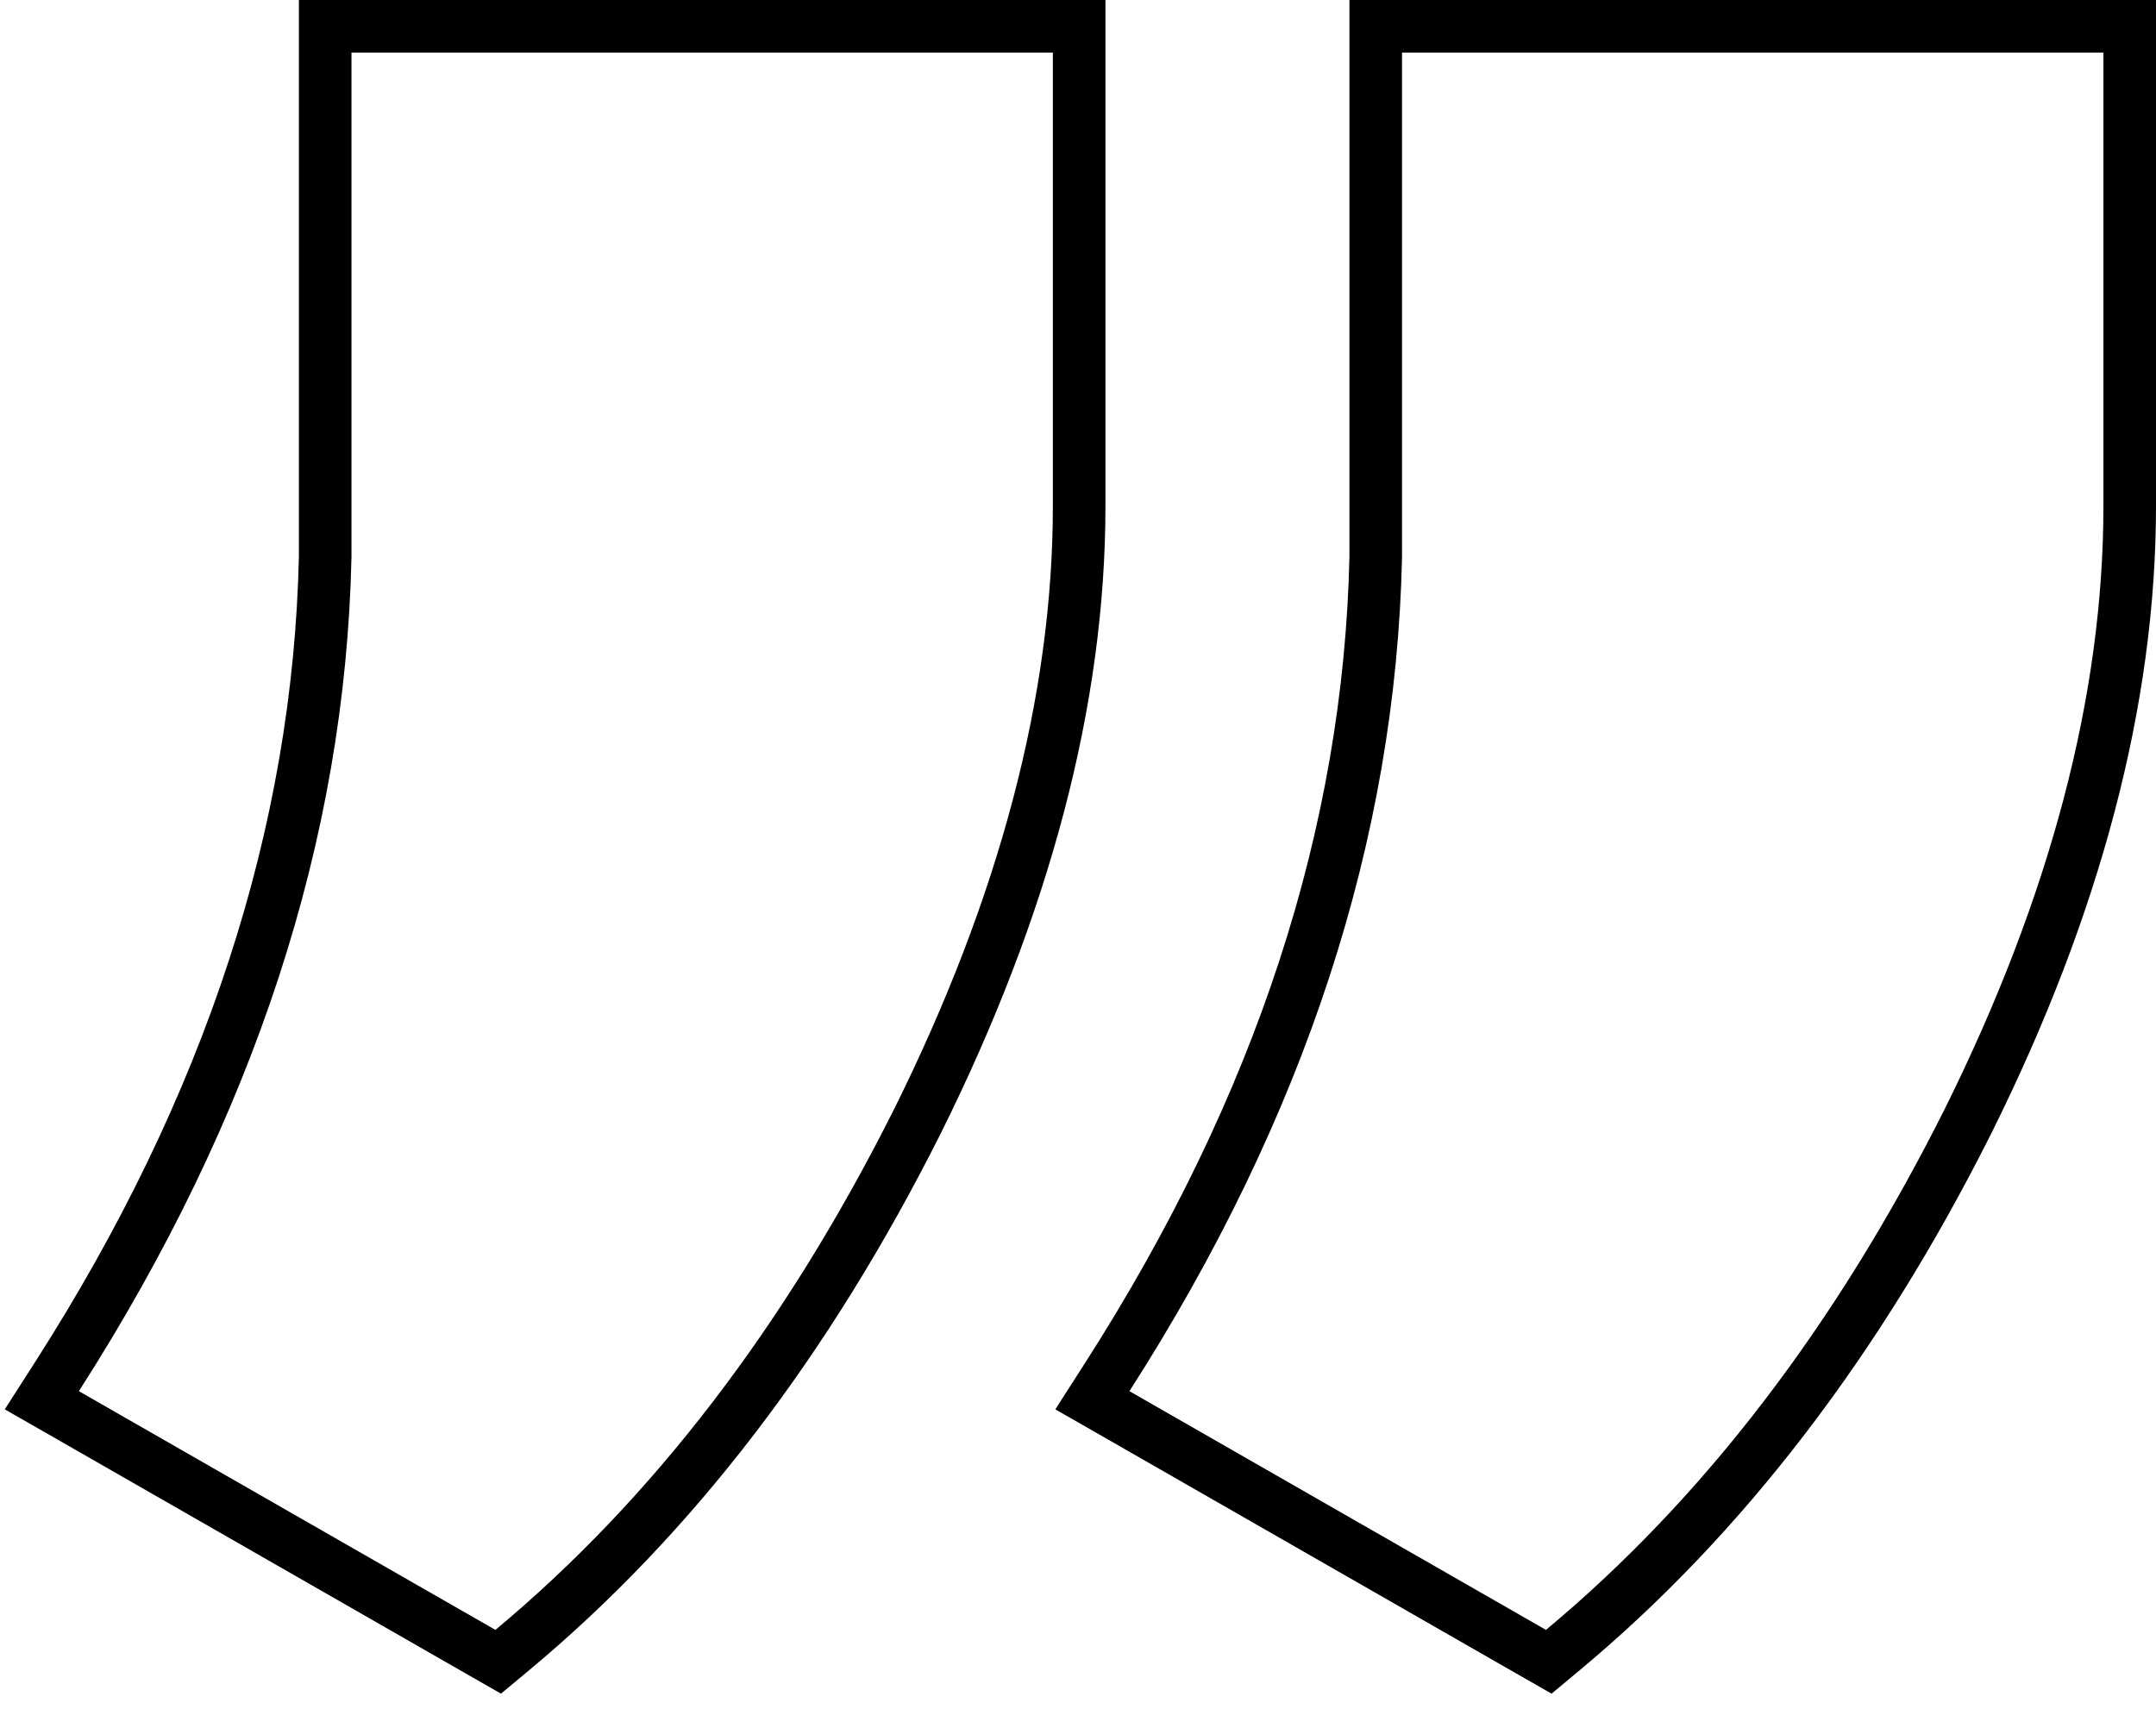 <svg width="82" height="65" viewBox="0 0 82 65" fill="none" xmlns="http://www.w3.org/2000/svg">
<path d="M58.301 62.868L58.905 63.213L59.439 62.768C65.541 57.685 70.669 50.979 74.836 42.678L74.838 42.675C78.928 34.449 81 26.634 81 19.241L81 2L81 1L80 1L53.324 1L52.324 1L52.324 2L52.324 21.184C52.093 31.698 48.707 42.093 42.114 52.38L41.547 53.265L42.459 53.787L58.301 62.868ZM18.345 62.868L18.948 63.213L19.483 62.768C25.585 57.685 30.713 50.979 34.88 42.678L34.882 42.675C38.971 34.449 41.044 26.634 41.044 19.241L41.044 2L41.044 1L40.044 1L13.368 1L12.368 1L12.368 2L12.368 21.184C12.137 31.698 8.751 42.093 2.158 52.38L1.591 53.265L2.503 53.787L18.345 62.868Z" stroke="black" stroke-width="2"/>
</svg>
